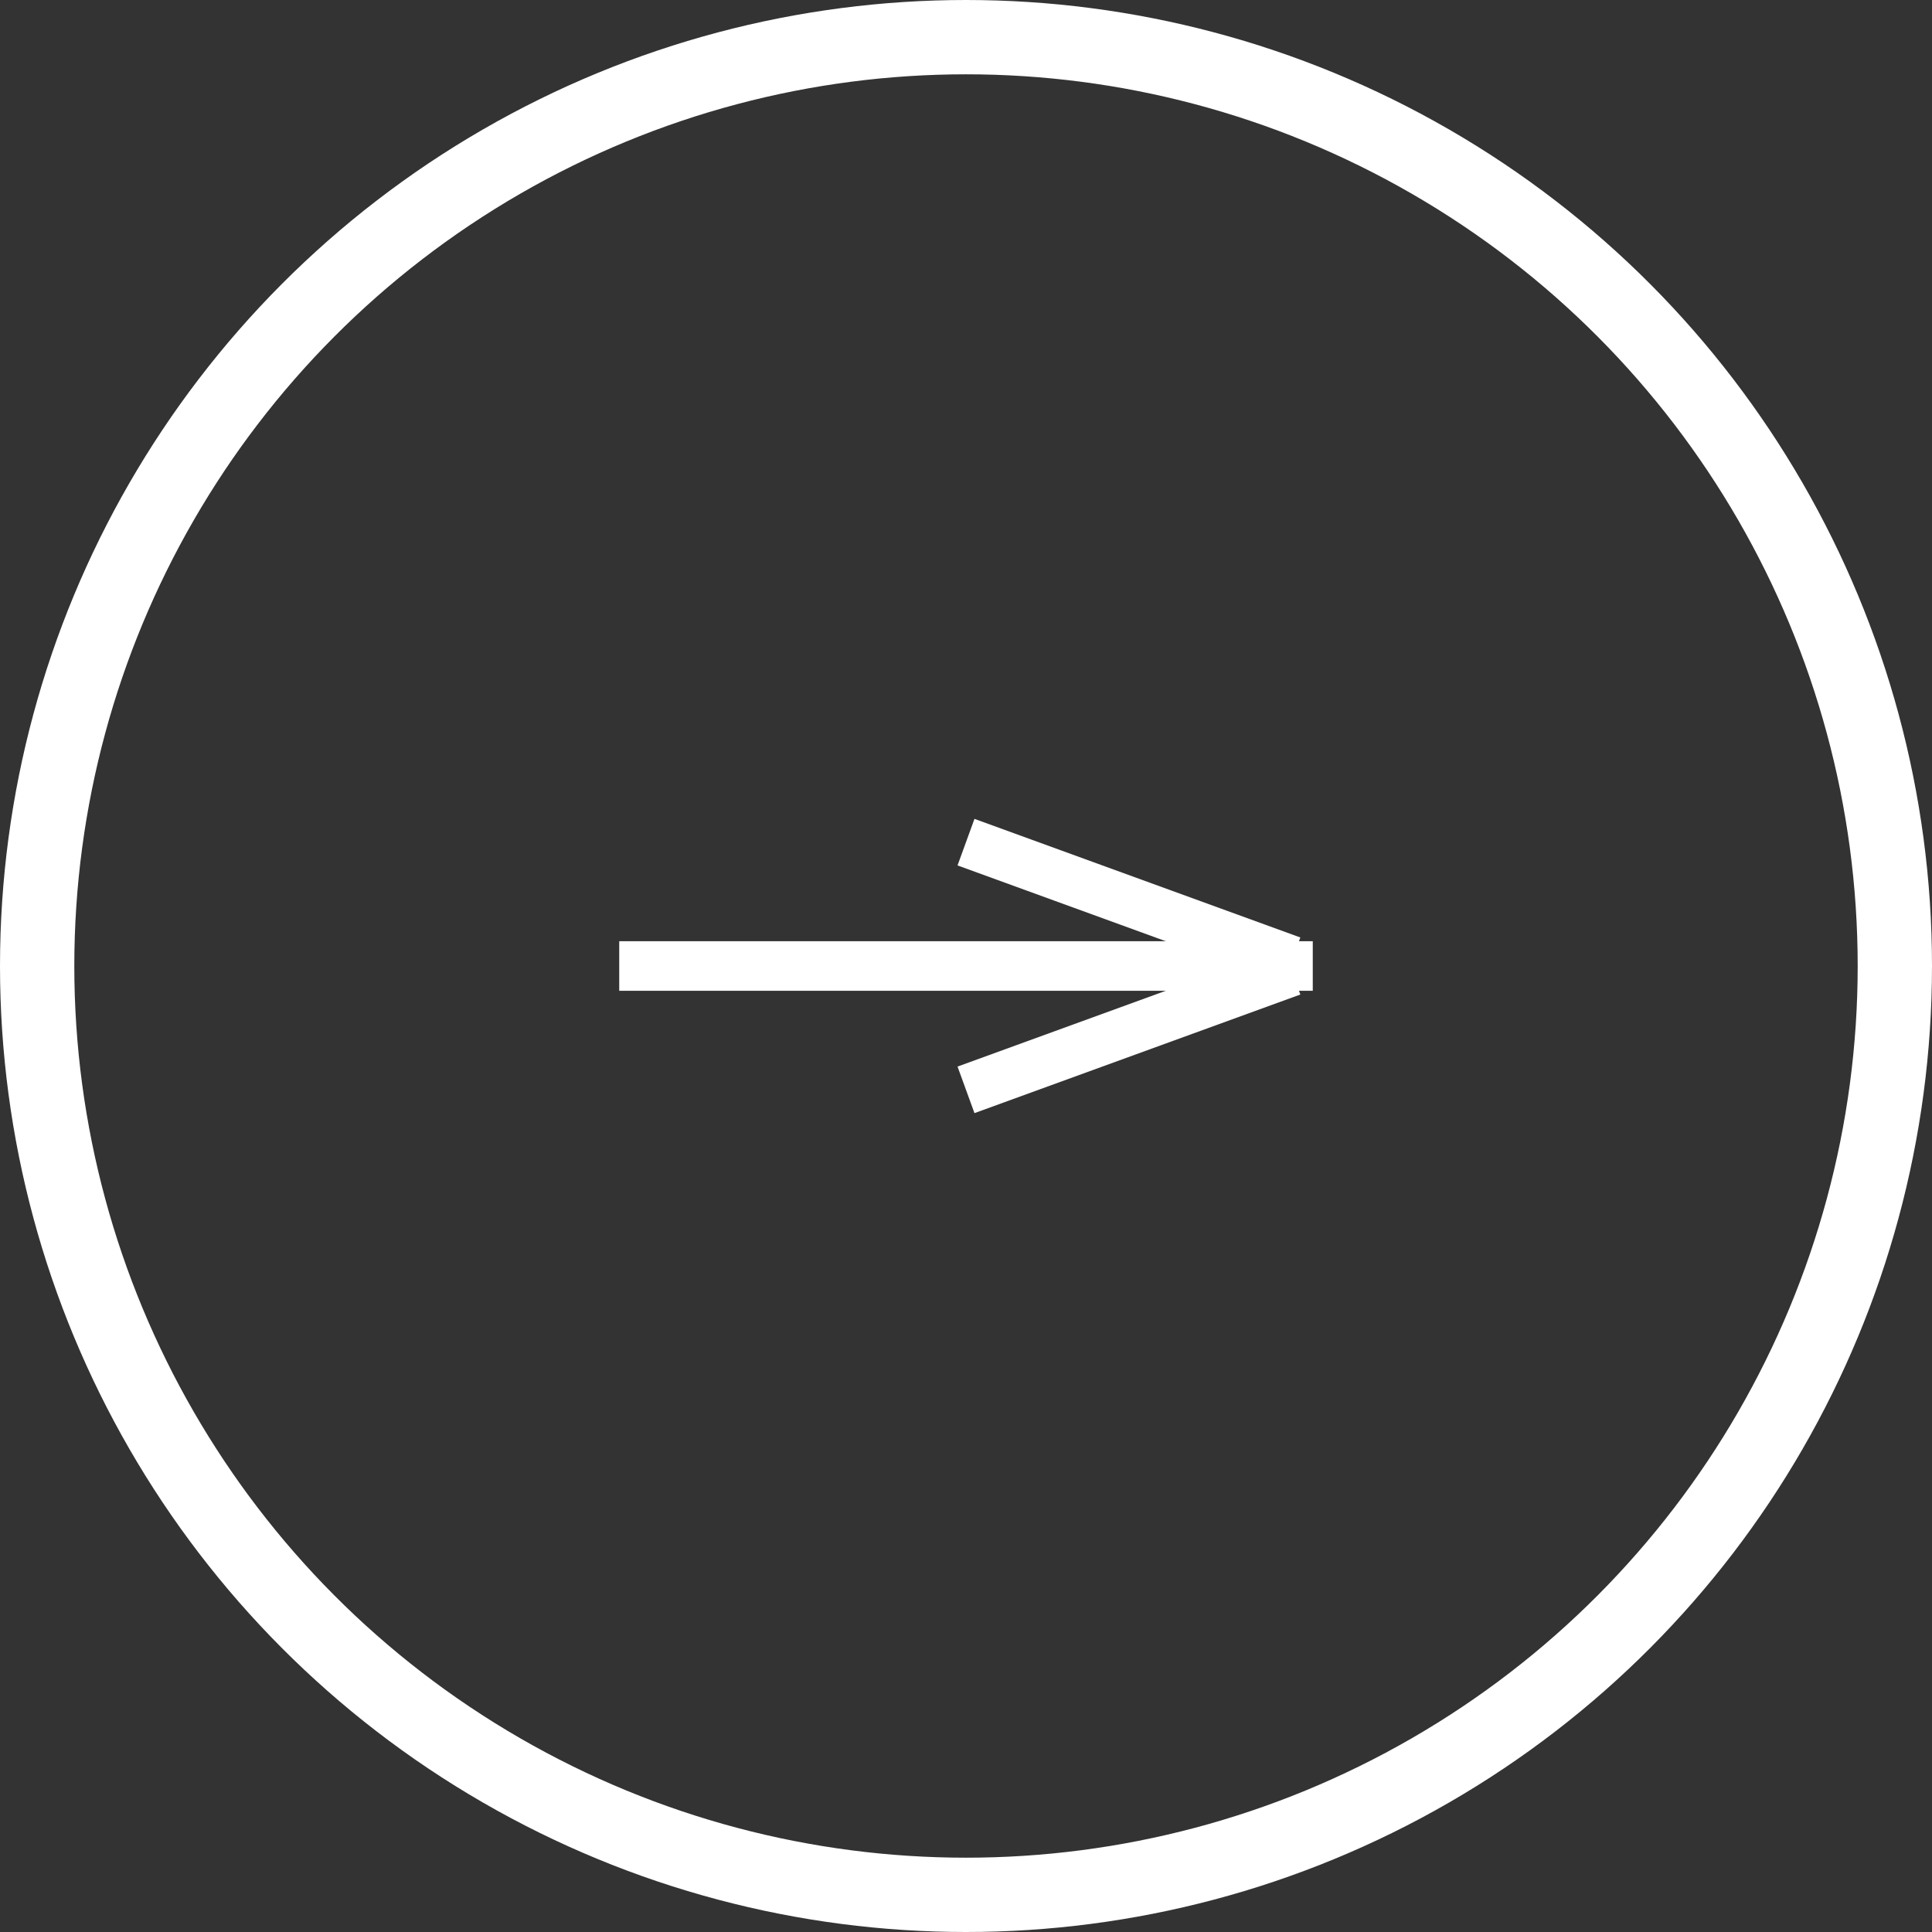 <?xml version="1.0" encoding="UTF-8"?>
<svg xmlns="http://www.w3.org/2000/svg" width="78" height="78" viewBox="0 0 78 78">
  <rect x="0" y="0" width="78" height="78" fill="#333333" stroke="none"/>
  <g id="Сгруппировать_6" data-name="Сгруппировать 6" transform="translate(-1383 -458)">
    <g id="Эллипс_2" data-name="Эллипс 2" transform="translate(1383 458)" fill="none" stroke="#fff" stroke-width="3">
      <circle cx="39" cy="39" r="39" stroke="none"></circle>
      <circle cx="39" cy="39" r="37.5" fill="none"></circle>
    </g>
    <line id="Линия_6" data-name="Линия 6" x2="28" transform="translate(1436 497) rotate(180)" fill="none" stroke="#fff" stroke-width="2"></line>
    <line id="Линия_7" data-name="Линия 7" x2="13.156" y2="4.788" transform="translate(1435.156 496.788) rotate(180)" fill="none" stroke="#fff" stroke-width="2"></line>
    <line id="Линия_8" data-name="Линия 8" y1="4.788" x2="13.156" transform="translate(1435.156 502) rotate(180)" fill="none" stroke="#fff" stroke-width="2"></line>
  </g>
</svg>
